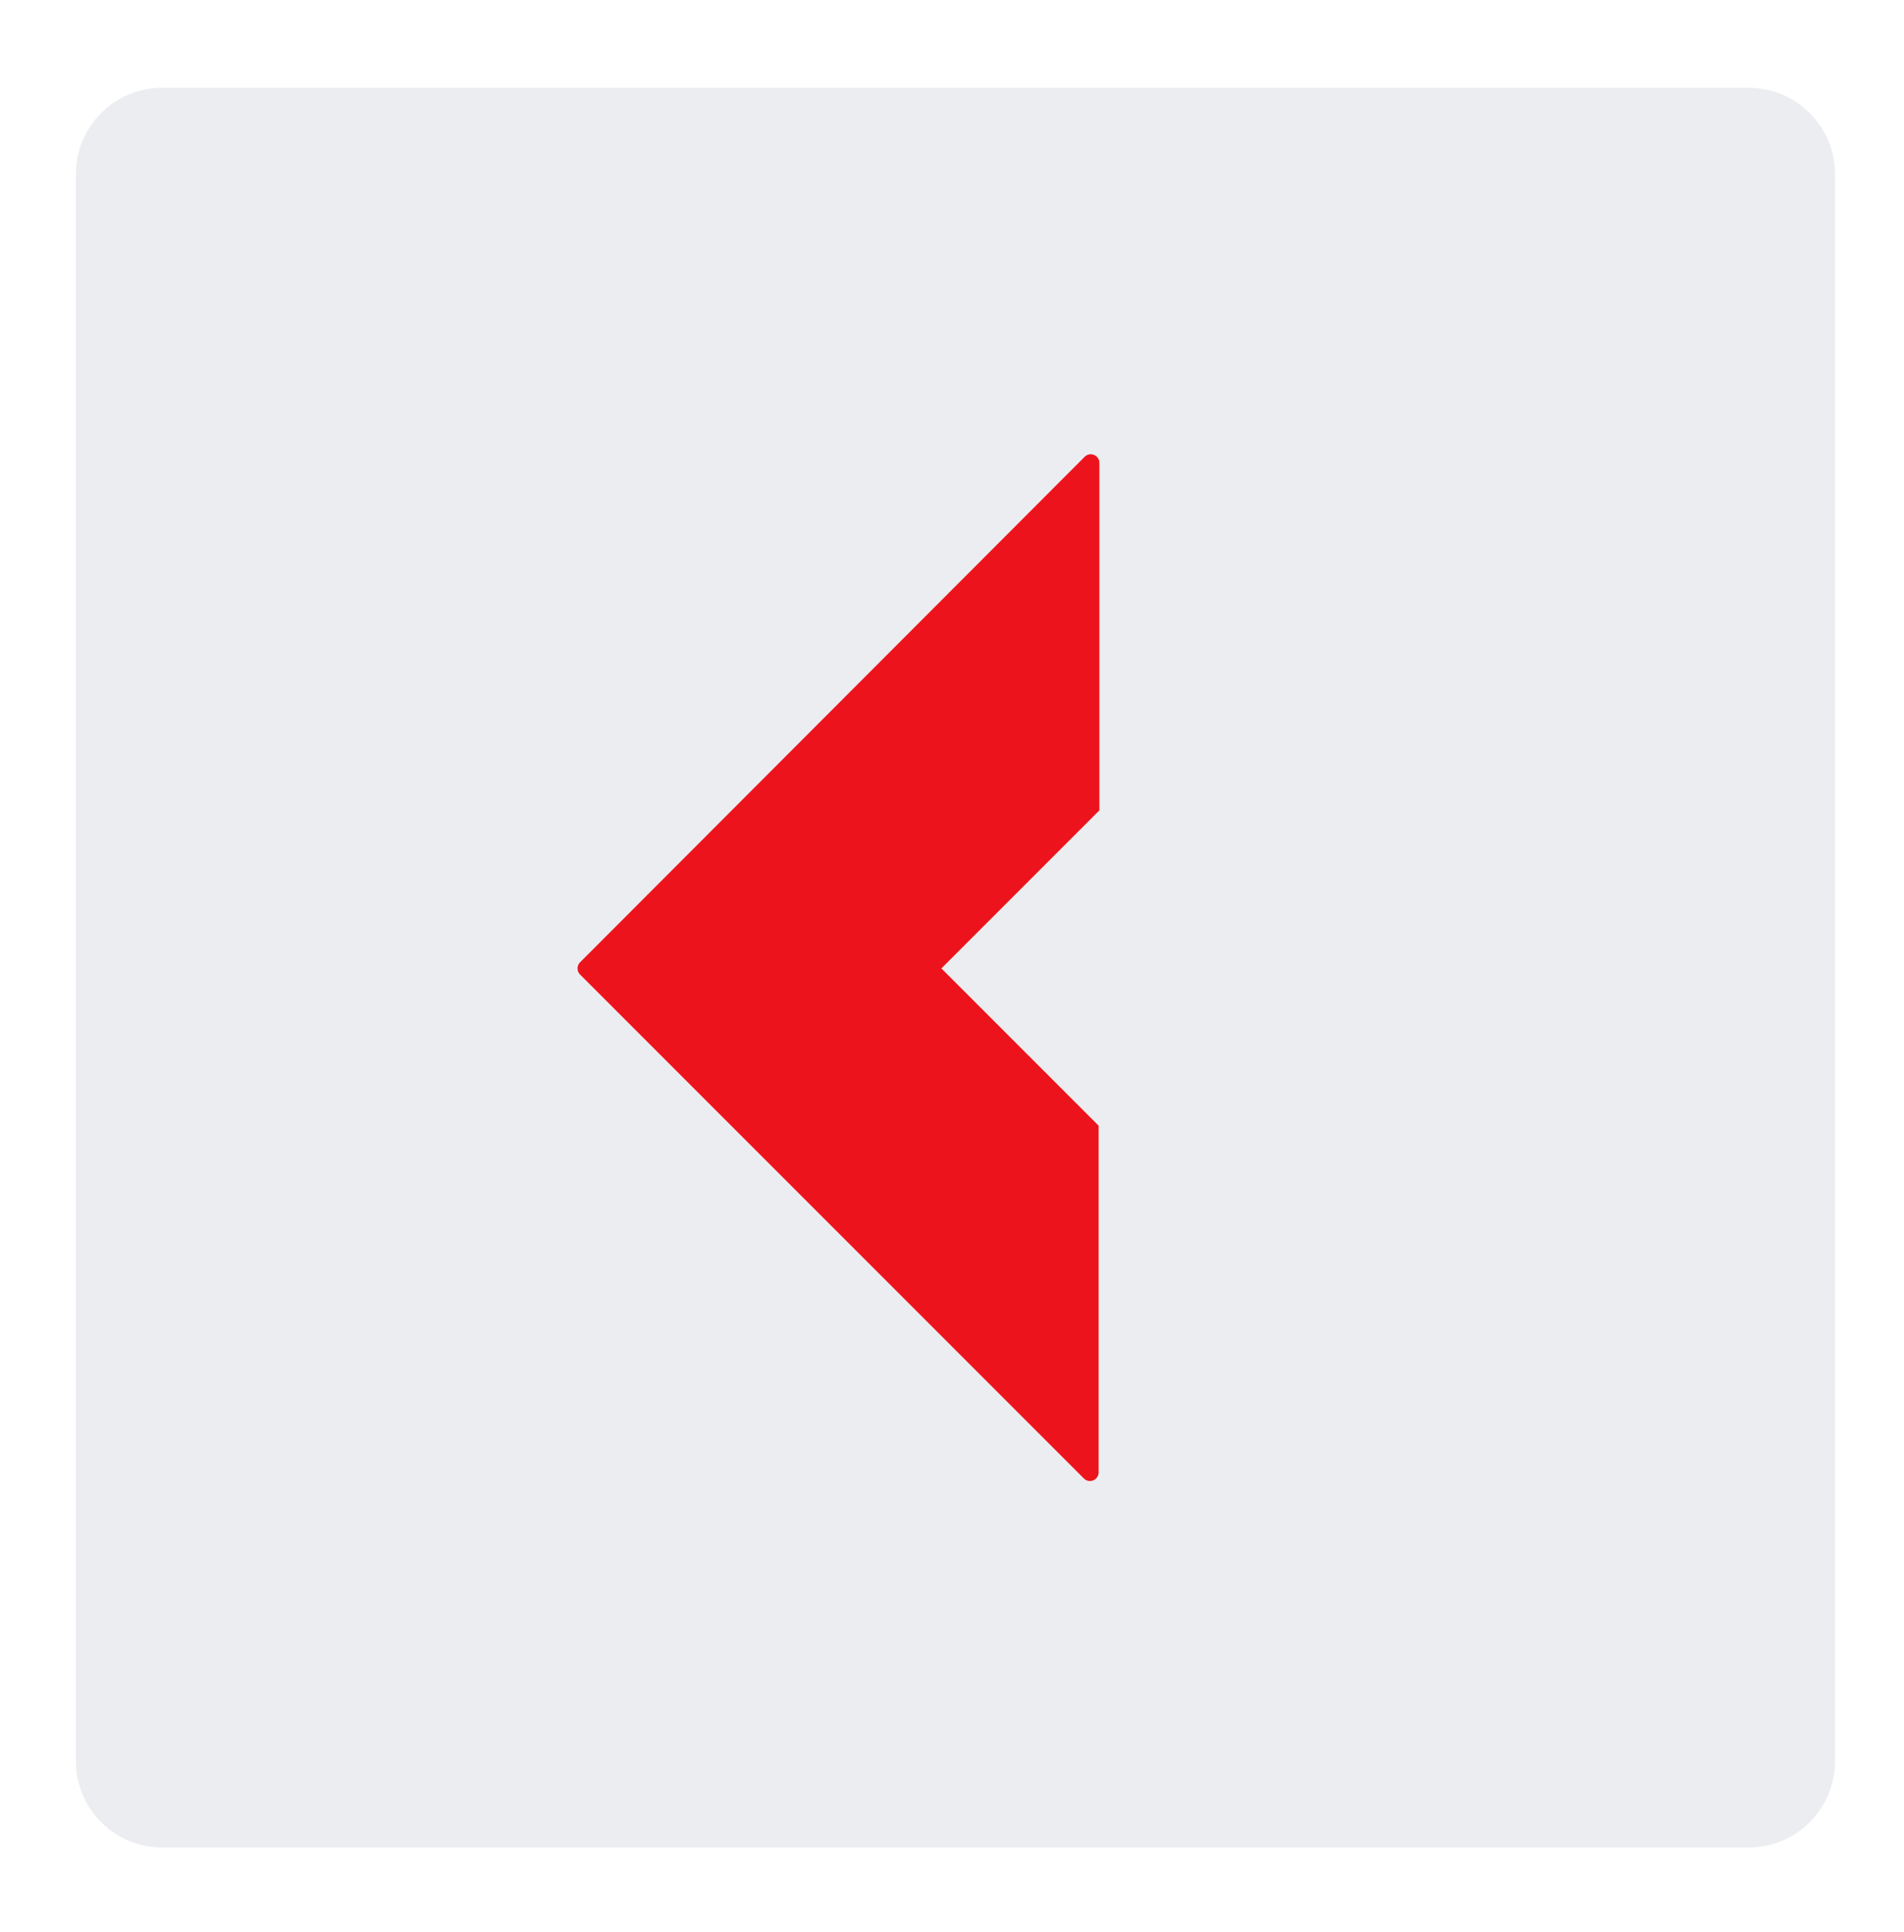 <?xml version="1.0" encoding="UTF-8"?> <svg xmlns="http://www.w3.org/2000/svg" width="69" height="70" viewBox="0 0 69 70" fill="none"><path d="M40.369 39.867C40.955 40.453 41.284 41.248 41.284 42.077V46.553C41.284 49.337 37.918 50.731 35.95 48.762L24.48 37.293C23.26 36.073 23.26 34.096 24.479 32.875L35.976 21.36C37.944 19.39 41.312 20.783 41.312 23.569V28.064C41.312 28.893 40.983 29.688 40.397 30.274L37.796 32.875C36.575 34.096 36.575 36.074 37.796 37.294L40.369 39.867Z" fill="#ECEDF0"></path><path fill-rule="evenodd" clip-rule="evenodd" d="M5.875 66.931C4.149 66.931 2.75 65.532 2.75 63.806V6.306C2.75 4.58 4.149 3.181 5.875 3.181H63.375C65.101 3.181 66.5 4.58 66.5 6.306V63.806C66.5 65.532 65.101 66.931 63.375 66.931H5.875Z" fill="#ECEDF0"></path><g filter="url(#filter0_dii_4_858)"><path d="M41.284 40.782V53.342C41.284 53.62 40.947 53.76 40.75 53.563L22.492 35.305C22.37 35.183 22.37 34.985 22.492 34.863L40.778 16.55C40.975 16.353 41.312 16.492 41.312 16.771V29.358L35.586 35.084L41.284 40.782Z" fill="#ED131C"></path></g><defs><filter id="filter0_dii_4_858" x="17.107" y="12.634" width="26.558" height="44.844" filterUnits="userSpaceOnUse" color-interpolation-filters="sRGB"><feFlood flood-opacity="0" result="BackgroundImageFix"></feFlood><feColorMatrix in="SourceAlpha" type="matrix" values="0 0 0 0 0 0 0 0 0 0 0 0 0 0 0 0 0 0 127 0" result="hardAlpha"></feColorMatrix><feOffset dx="-1.471"></feOffset><feGaussianBlur stdDeviation="1.912"></feGaussianBlur><feComposite in2="hardAlpha" operator="out"></feComposite><feColorMatrix type="matrix" values="0 0 0 0 0.532 0 0 0 0 0.025 0 0 0 0 0.045 0 0 0 0.2 0"></feColorMatrix><feBlend mode="normal" in2="BackgroundImageFix" result="effect1_dropShadow_4_858"></feBlend><feBlend mode="normal" in="SourceGraphic" in2="effect1_dropShadow_4_858" result="shape"></feBlend><feColorMatrix in="SourceAlpha" type="matrix" values="0 0 0 0 0 0 0 0 0 0 0 0 0 0 0 0 0 0 127 0" result="hardAlpha"></feColorMatrix><feOffset dx="0.916"></feOffset><feGaussianBlur stdDeviation="0.801"></feGaussianBlur><feComposite in2="hardAlpha" operator="arithmetic" k2="-1" k3="1"></feComposite><feColorMatrix type="matrix" values="0 0 0 0 0.838 0 0 0 0 0.063 0 0 0 0 0.095 0 0 0 1 0"></feColorMatrix><feBlend mode="normal" in2="shape" result="effect2_innerShadow_4_858"></feBlend><feColorMatrix in="SourceAlpha" type="matrix" values="0 0 0 0 0 0 0 0 0 0 0 0 0 0 0 0 0 0 127 0" result="hardAlpha"></feColorMatrix><feOffset dx="-0.916"></feOffset><feGaussianBlur stdDeviation="0.916"></feGaussianBlur><feComposite in2="hardAlpha" operator="arithmetic" k2="-1" k3="1"></feComposite><feColorMatrix type="matrix" values="0 0 0 0 1 0 0 0 0 0.312 0 0 0 0 0.341 0 0 0 1 0"></feColorMatrix><feBlend mode="normal" in2="effect2_innerShadow_4_858" result="effect3_innerShadow_4_858"></feBlend></filter></defs></svg> 